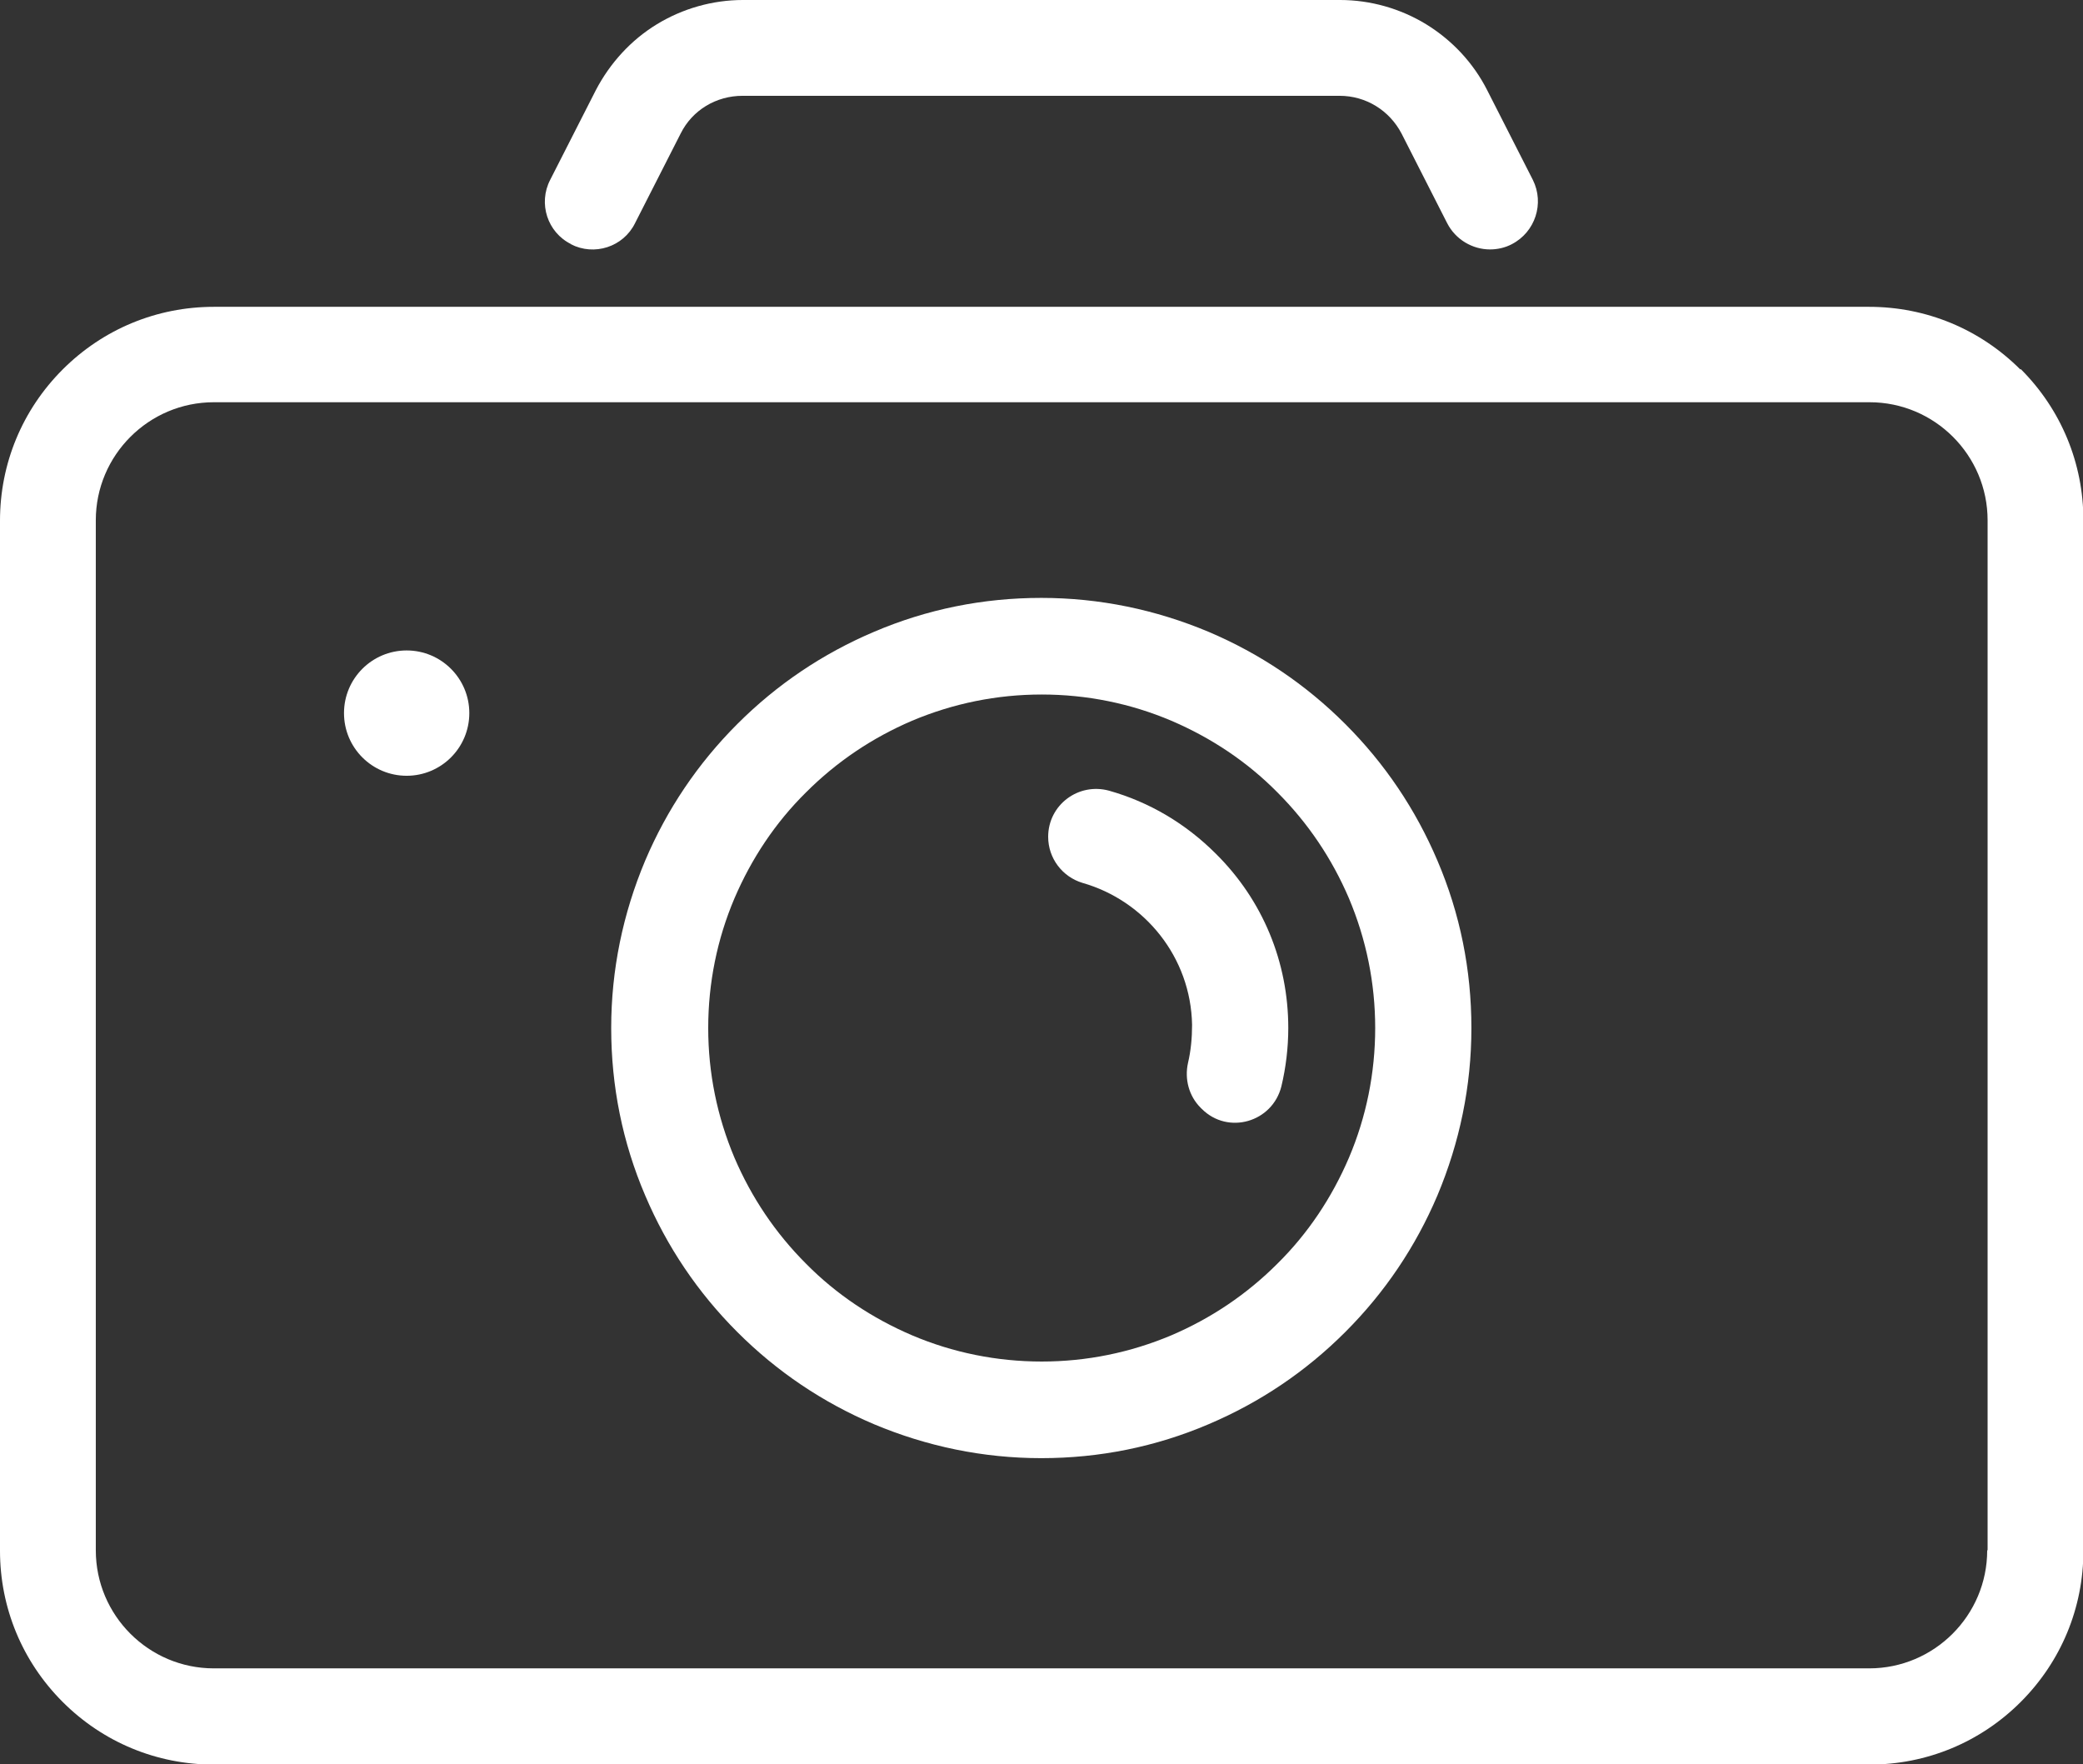 <?xml version="1.0" encoding="UTF-8"?>
<svg id="_レイヤー_2" data-name="レイヤー_2" xmlns="http://www.w3.org/2000/svg" viewBox="0 0 51.53 43.64">
  <rect x="0" y="0" width="51.53" height="43.64" fill="#333333" stroke="none"/>
  <defs>
    <style>
      .cls-1 {
        fill: #fff;
      }
    </style>
  </defs>
  <g id="design">
    <g>
      <path class="cls-1" d="M14.12,6.04c.58.3,1.3.07,1.59-.52l1.13-2.22c.29-.58.88-.93,1.53-.93h14.77c.65,0,1.23.36,1.53.93l1.13,2.22c.21.41.63.65,1.06.65.18,0,.37-.04.54-.13.58-.3.81-1.01.52-1.59l-1.13-2.22c-.34-.67-.86-1.23-1.51-1.63-.64-.39-1.38-.6-2.13-.6h-14.77c-.75,0-1.49.21-2.13.6-.64.39-1.16.96-1.51,1.63l-1.13,2.22c-.3.58-.07,1.3.52,1.59Z"/>
      <path class="cls-1" d="M49.98,9.14c-1-1-2.33-1.55-3.74-1.55H5.29c-1.41,0-2.74.55-3.74,1.55-1,1-1.55,2.33-1.55,3.74v25.48c0,1.41.55,2.74,1.55,3.74,1,1,2.33,1.55,3.74,1.55h40.96c1.41,0,2.74-.55,3.74-1.55,1-1,1.55-2.33,1.55-3.74V12.87c0-1.41-.55-2.74-1.55-3.74ZM49.16,38.35c0,1.61-1.31,2.92-2.92,2.92H5.29c-1.61,0-2.92-1.31-2.92-2.92V12.87c0-1.61,1.31-2.92,2.92-2.92h40.96c1.61,0,2.92,1.31,2.92,2.92v25.48Z"/>
      <circle class="cls-1" cx="10.06" cy="17.64" r="1.55"/>
      <path class="cls-1" d="M33.28,17.91c-.98-.98-2.11-1.74-3.38-2.28-1.31-.55-2.7-.84-4.14-.84s-2.83.28-4.14.84c-1.27.54-2.4,1.3-3.38,2.28-.98.98-1.74,2.11-2.28,3.38-.55,1.31-.84,2.7-.84,4.14s.28,2.83.84,4.14c.54,1.27,1.3,2.4,2.28,3.38.98.98,2.11,1.74,3.38,2.28,1.31.55,2.7.84,4.14.84s2.83-.28,4.14-.84c1.27-.54,2.4-1.3,3.38-2.28.98-.98,1.74-2.11,2.28-3.38.55-1.31.84-2.7.84-4.14s-.28-2.83-.84-4.14c-.54-1.27-1.3-2.4-2.28-3.38ZM33.37,28.64c-.42.98-1.01,1.87-1.77,2.62-.76.76-1.64,1.35-2.62,1.77-1.02.43-2.1.65-3.21.65s-2.2-.22-3.21-.65c-.98-.42-1.87-1.01-2.62-1.77-.76-.76-1.35-1.64-1.77-2.62-.43-1.02-.65-2.1-.65-3.21s.22-2.2.65-3.21c.42-.98,1.01-1.87,1.77-2.62.76-.76,1.64-1.35,2.62-1.77,1.02-.43,2.1-.65,3.21-.65s2.2.22,3.21.65c.98.42,1.87,1.01,2.62,1.77.76.76,1.35,1.64,1.77,2.62.43,1.02.65,2.1.65,3.21s-.22,2.2-.65,3.21Z"/>
      <path class="cls-1" d="M27.44,19.56c-.76-.21-1.51.35-1.51,1.14h0c0,.53.35.99.85,1.14,1.54.44,2.68,1.84,2.71,3.51,0,.33-.03.64-.1.94-.09.4.02.82.31,1.11,0,0,.02.02.03.03.65.65,1.75.33,1.97-.56.11-.46.17-.95.17-1.44,0-1.63-.63-3.16-1.79-4.31-.75-.75-1.65-1.28-2.64-1.56Z"/>
    </g>
  </g>
</svg>